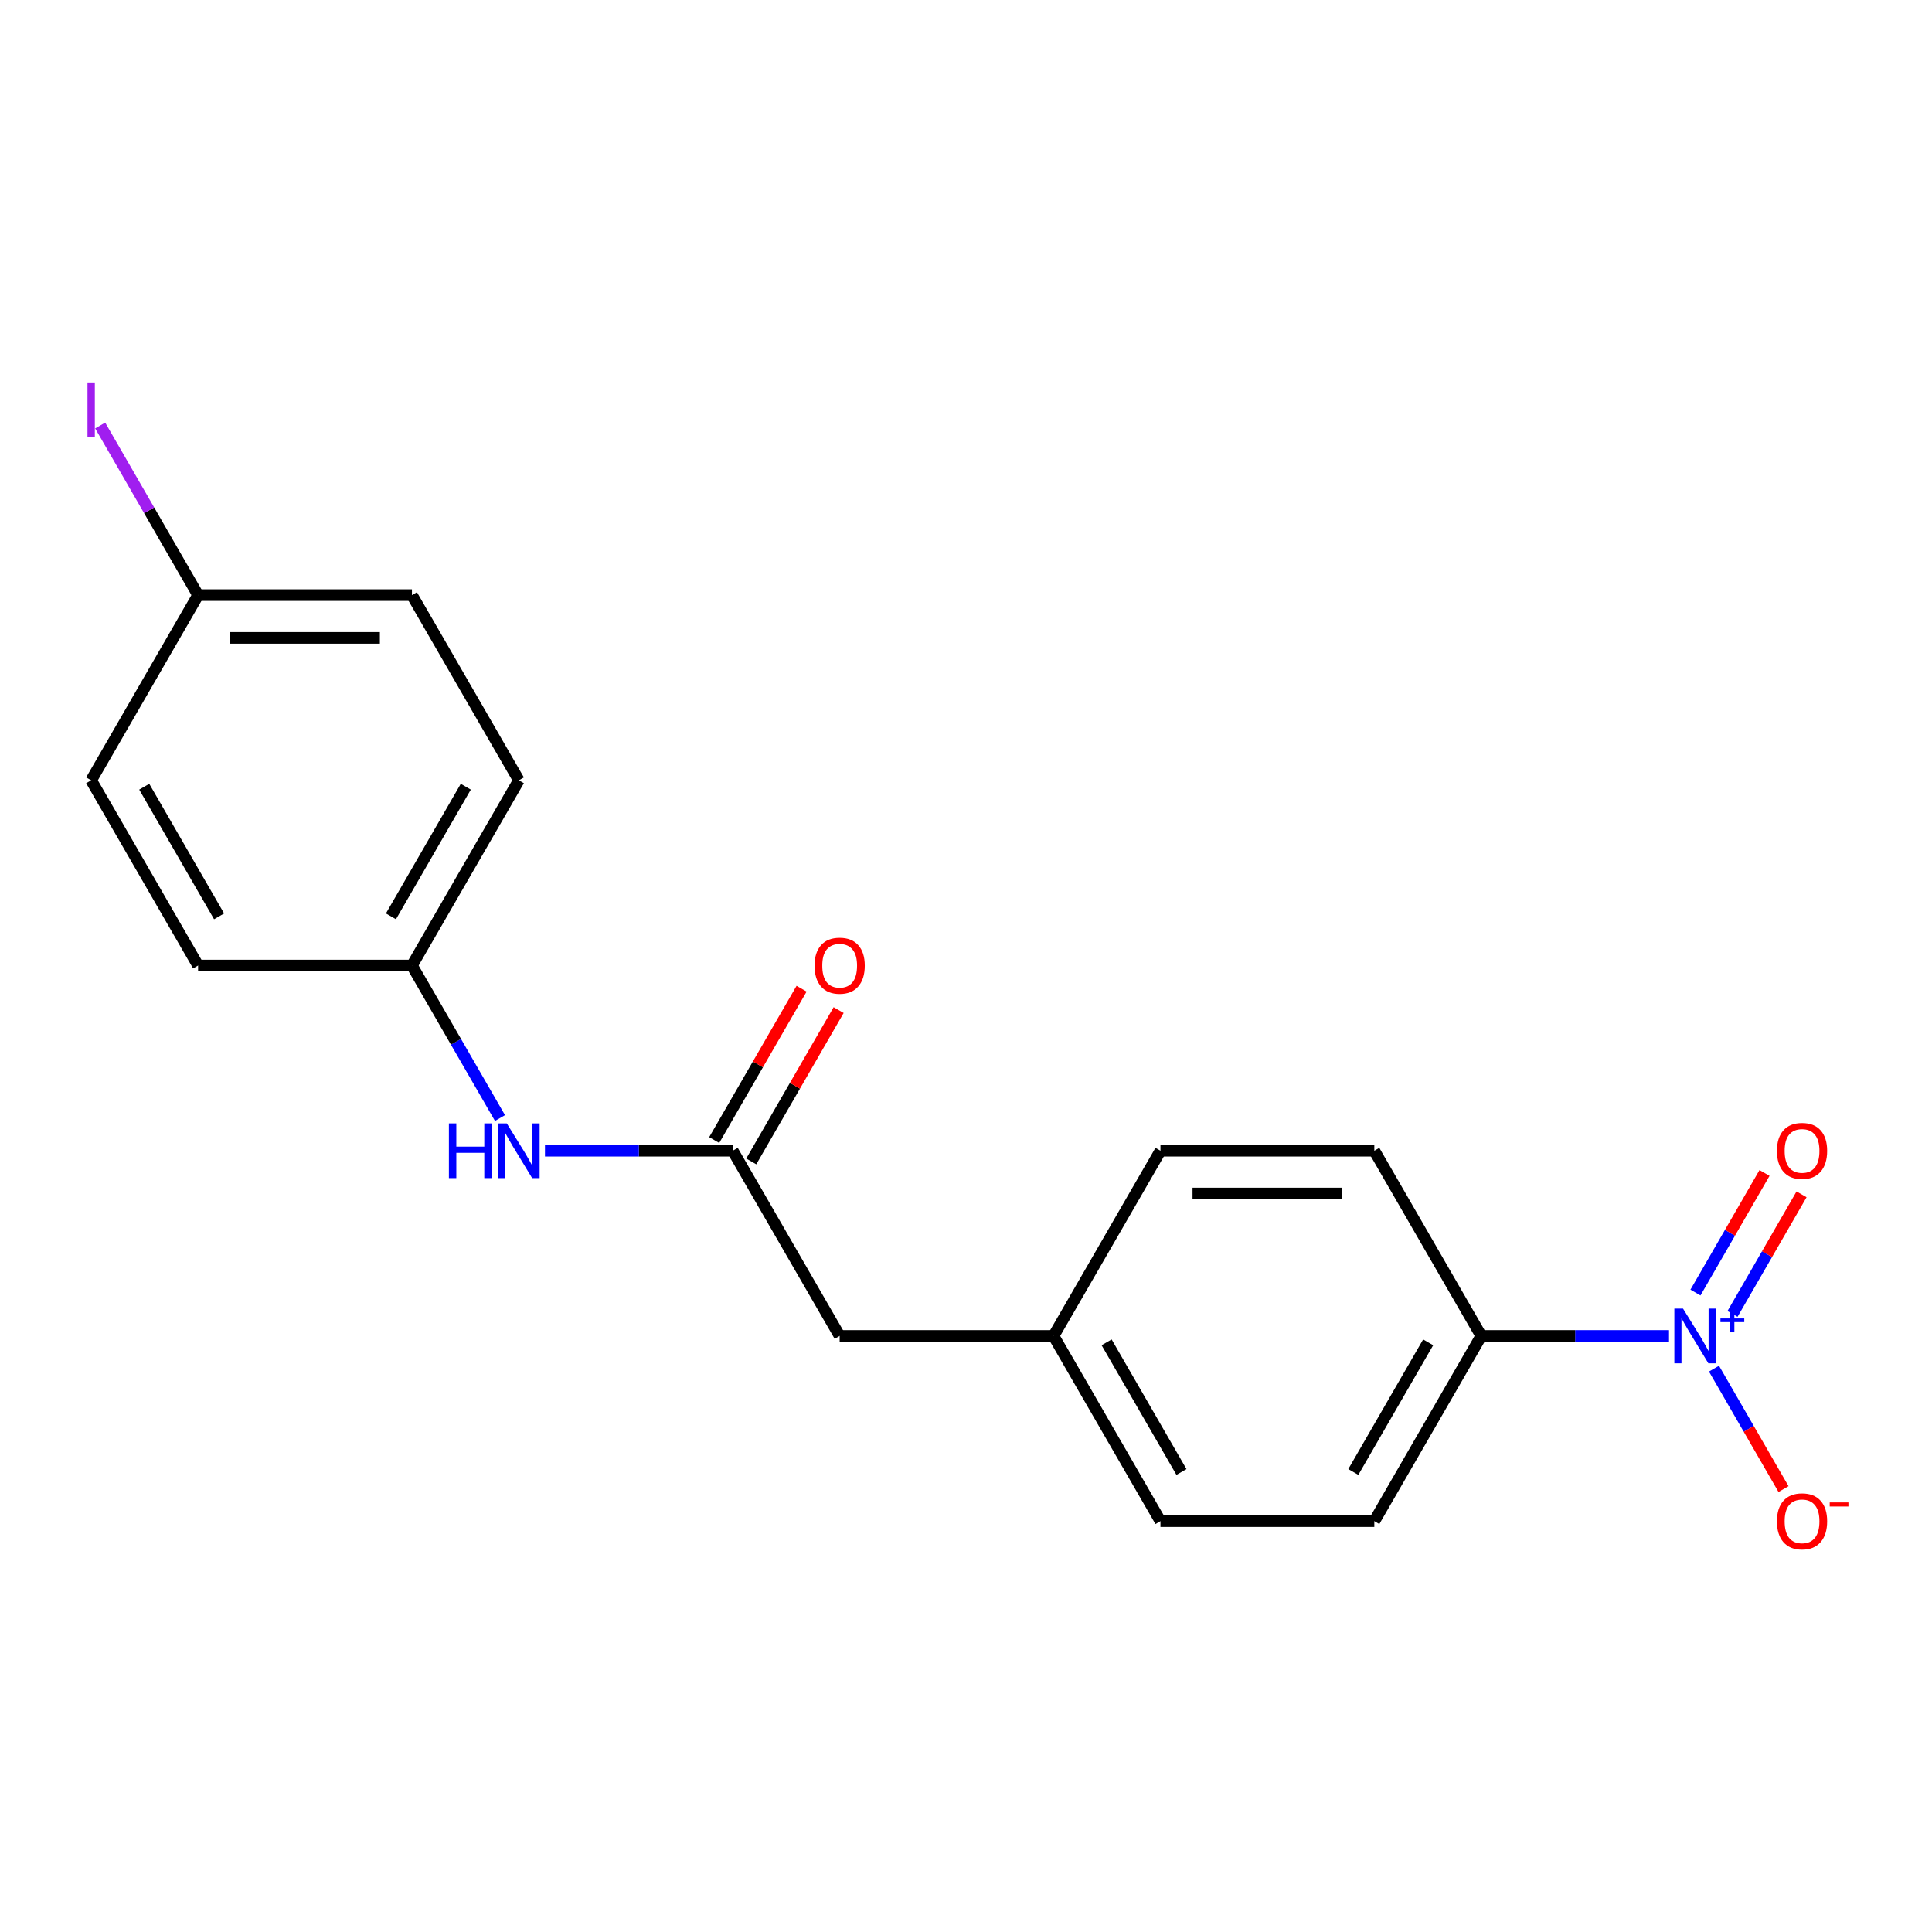 <?xml version='1.0' encoding='iso-8859-1'?>
<svg version='1.1' baseProfile='full'
              xmlns='http://www.w3.org/2000/svg'
                      xmlns:rdkit='http://www.rdkit.org/xml'
                      xmlns:xlink='http://www.w3.org/1999/xlink'
                  xml:space='preserve'
width='1000px' height='1000px' viewBox='0 0 1000 1000'>
<!-- END OF HEADER -->
<rect style='opacity:1.0;fill:#FFFFFF;stroke:none' width='1000' height='1000' x='0' y='0'> </rect>
<path class='bond-1' d='M 863.879,691.483 L 815.286,691.483' style='fill:none;fill-rule:evenodd;stroke:#0000FF;stroke-width:6px;stroke-linecap:butt;stroke-linejoin:miter;stroke-opacity:1' />
<path class='bond-1' d='M 815.286,691.483 L 766.692,691.483' style='fill:none;fill-rule:evenodd;stroke:#000000;stroke-width:6px;stroke-linecap:butt;stroke-linejoin:miter;stroke-opacity:1' />
<path class='bond-2' d='M 887.16,708.41 L 905.155,739.579' style='fill:none;fill-rule:evenodd;stroke:#0000FF;stroke-width:6px;stroke-linecap:butt;stroke-linejoin:miter;stroke-opacity:1' />
<path class='bond-2' d='M 905.155,739.579 L 923.15,770.748' style='fill:none;fill-rule:evenodd;stroke:#FF0000;stroke-width:6px;stroke-linecap:butt;stroke-linejoin:miter;stroke-opacity:1' />
<path class='bond-4' d='M 896.746,680.09 L 914.614,649.141' style='fill:none;fill-rule:evenodd;stroke:#0000FF;stroke-width:6px;stroke-linecap:butt;stroke-linejoin:miter;stroke-opacity:1' />
<path class='bond-4' d='M 914.614,649.141 L 932.483,618.192' style='fill:none;fill-rule:evenodd;stroke:#FF0000;stroke-width:6px;stroke-linecap:butt;stroke-linejoin:miter;stroke-opacity:1' />
<path class='bond-4' d='M 877.573,669.02 L 895.441,638.072' style='fill:none;fill-rule:evenodd;stroke:#0000FF;stroke-width:6px;stroke-linecap:butt;stroke-linejoin:miter;stroke-opacity:1' />
<path class='bond-4' d='M 895.441,638.072 L 913.31,607.123' style='fill:none;fill-rule:evenodd;stroke:#FF0000;stroke-width:6px;stroke-linecap:butt;stroke-linejoin:miter;stroke-opacity:1' />
<path class='bond-0' d='M 379.263,595.619 L 434.61,691.483' style='fill:none;fill-rule:evenodd;stroke:#000000;stroke-width:6px;stroke-linecap:butt;stroke-linejoin:miter;stroke-opacity:1' />
<path class='bond-3' d='M 379.263,595.619 L 330.67,595.619' style='fill:none;fill-rule:evenodd;stroke:#000000;stroke-width:6px;stroke-linecap:butt;stroke-linejoin:miter;stroke-opacity:1' />
<path class='bond-3' d='M 330.67,595.619 L 282.076,595.619' style='fill:none;fill-rule:evenodd;stroke:#0000FF;stroke-width:6px;stroke-linecap:butt;stroke-linejoin:miter;stroke-opacity:1' />
<path class='bond-5' d='M 388.849,601.153 L 411.463,561.985' style='fill:none;fill-rule:evenodd;stroke:#000000;stroke-width:6px;stroke-linecap:butt;stroke-linejoin:miter;stroke-opacity:1' />
<path class='bond-5' d='M 411.463,561.985 L 434.077,522.817' style='fill:none;fill-rule:evenodd;stroke:#FF0000;stroke-width:6px;stroke-linecap:butt;stroke-linejoin:miter;stroke-opacity:1' />
<path class='bond-5' d='M 369.677,590.084 L 392.29,550.916' style='fill:none;fill-rule:evenodd;stroke:#000000;stroke-width:6px;stroke-linecap:butt;stroke-linejoin:miter;stroke-opacity:1' />
<path class='bond-5' d='M 392.29,550.916 L 414.904,511.747' style='fill:none;fill-rule:evenodd;stroke:#FF0000;stroke-width:6px;stroke-linecap:butt;stroke-linejoin:miter;stroke-opacity:1' />
<path class='bond-6' d='M 766.692,691.483 L 711.345,787.346' style='fill:none;fill-rule:evenodd;stroke:#000000;stroke-width:6px;stroke-linecap:butt;stroke-linejoin:miter;stroke-opacity:1' />
<path class='bond-6' d='M 739.218,694.793 L 700.475,761.897' style='fill:none;fill-rule:evenodd;stroke:#000000;stroke-width:6px;stroke-linecap:butt;stroke-linejoin:miter;stroke-opacity:1' />
<path class='bond-7' d='M 766.692,691.483 L 711.345,595.619' style='fill:none;fill-rule:evenodd;stroke:#000000;stroke-width:6px;stroke-linecap:butt;stroke-linejoin:miter;stroke-opacity:1' />
<path class='bond-9' d='M 258.796,578.691 L 236.009,539.223' style='fill:none;fill-rule:evenodd;stroke:#0000FF;stroke-width:6px;stroke-linecap:butt;stroke-linejoin:miter;stroke-opacity:1' />
<path class='bond-9' d='M 236.009,539.223 L 213.222,499.755' style='fill:none;fill-rule:evenodd;stroke:#000000;stroke-width:6px;stroke-linecap:butt;stroke-linejoin:miter;stroke-opacity:1' />
<path class='bond-12' d='M 711.345,787.346 L 600.651,787.346' style='fill:none;fill-rule:evenodd;stroke:#000000;stroke-width:6px;stroke-linecap:butt;stroke-linejoin:miter;stroke-opacity:1' />
<path class='bond-13' d='M 711.345,595.619 L 600.651,595.619' style='fill:none;fill-rule:evenodd;stroke:#000000;stroke-width:6px;stroke-linecap:butt;stroke-linejoin:miter;stroke-opacity:1' />
<path class='bond-13' d='M 694.741,617.757 L 617.255,617.757' style='fill:none;fill-rule:evenodd;stroke:#000000;stroke-width:6px;stroke-linecap:butt;stroke-linejoin:miter;stroke-opacity:1' />
<path class='bond-8' d='M 434.61,691.483 L 545.304,691.483' style='fill:none;fill-rule:evenodd;stroke:#000000;stroke-width:6px;stroke-linecap:butt;stroke-linejoin:miter;stroke-opacity:1' />
<path class='bond-15' d='M 213.222,499.755 L 102.528,499.755' style='fill:none;fill-rule:evenodd;stroke:#000000;stroke-width:6px;stroke-linecap:butt;stroke-linejoin:miter;stroke-opacity:1' />
<path class='bond-16' d='M 213.222,499.755 L 268.569,403.891' style='fill:none;fill-rule:evenodd;stroke:#000000;stroke-width:6px;stroke-linecap:butt;stroke-linejoin:miter;stroke-opacity:1' />
<path class='bond-16' d='M 202.351,474.306 L 241.094,407.201' style='fill:none;fill-rule:evenodd;stroke:#000000;stroke-width:6px;stroke-linecap:butt;stroke-linejoin:miter;stroke-opacity:1' />
<path class='bond-10' d='M 545.304,691.483 L 600.651,595.619' style='fill:none;fill-rule:evenodd;stroke:#000000;stroke-width:6px;stroke-linecap:butt;stroke-linejoin:miter;stroke-opacity:1' />
<path class='bond-19' d='M 545.304,691.483 L 600.651,787.346' style='fill:none;fill-rule:evenodd;stroke:#000000;stroke-width:6px;stroke-linecap:butt;stroke-linejoin:miter;stroke-opacity:1' />
<path class='bond-19' d='M 572.779,694.793 L 611.522,761.897' style='fill:none;fill-rule:evenodd;stroke:#000000;stroke-width:6px;stroke-linecap:butt;stroke-linejoin:miter;stroke-opacity:1' />
<path class='bond-11' d='M 102.528,308.027 L 213.222,308.027' style='fill:none;fill-rule:evenodd;stroke:#000000;stroke-width:6px;stroke-linecap:butt;stroke-linejoin:miter;stroke-opacity:1' />
<path class='bond-11' d='M 119.132,330.166 L 196.618,330.166' style='fill:none;fill-rule:evenodd;stroke:#000000;stroke-width:6px;stroke-linecap:butt;stroke-linejoin:miter;stroke-opacity:1' />
<path class='bond-14' d='M 102.528,308.027 L 77.188,264.137' style='fill:none;fill-rule:evenodd;stroke:#000000;stroke-width:6px;stroke-linecap:butt;stroke-linejoin:miter;stroke-opacity:1' />
<path class='bond-14' d='M 77.188,264.137 L 51.848,220.247' style='fill:none;fill-rule:evenodd;stroke:#A01EEF;stroke-width:6px;stroke-linecap:butt;stroke-linejoin:miter;stroke-opacity:1' />
<path class='bond-20' d='M 102.528,308.027 L 47.181,403.891' style='fill:none;fill-rule:evenodd;stroke:#000000;stroke-width:6px;stroke-linecap:butt;stroke-linejoin:miter;stroke-opacity:1' />
<path class='bond-17' d='M 102.528,499.755 L 47.181,403.891' style='fill:none;fill-rule:evenodd;stroke:#000000;stroke-width:6px;stroke-linecap:butt;stroke-linejoin:miter;stroke-opacity:1' />
<path class='bond-17' d='M 113.398,474.306 L 74.656,407.201' style='fill:none;fill-rule:evenodd;stroke:#000000;stroke-width:6px;stroke-linecap:butt;stroke-linejoin:miter;stroke-opacity:1' />
<path class='bond-18' d='M 268.569,403.891 L 213.222,308.027' style='fill:none;fill-rule:evenodd;stroke:#000000;stroke-width:6px;stroke-linecap:butt;stroke-linejoin:miter;stroke-opacity:1' />
<path  class='atom-0' d='M 871.126 677.323
L 880.406 692.323
Q 881.326 693.803, 882.806 696.483
Q 884.286 699.163, 884.366 699.323
L 884.366 677.323
L 888.126 677.323
L 888.126 705.643
L 884.246 705.643
L 874.286 689.243
Q 873.126 687.323, 871.886 685.123
Q 870.686 682.923, 870.326 682.243
L 870.326 705.643
L 866.646 705.643
L 866.646 677.323
L 871.126 677.323
' fill='#0000FF'/>
<path  class='atom-0' d='M 890.502 682.427
L 895.492 682.427
L 895.492 677.174
L 897.71 677.174
L 897.71 682.427
L 902.831 682.427
L 902.831 684.328
L 897.71 684.328
L 897.71 689.608
L 895.492 689.608
L 895.492 684.328
L 890.502 684.328
L 890.502 682.427
' fill='#0000FF'/>
<path  class='atom-3' d='M 919.734 787.426
Q 919.734 780.626, 923.094 776.826
Q 926.454 773.026, 932.734 773.026
Q 939.014 773.026, 942.374 776.826
Q 945.734 780.626, 945.734 787.426
Q 945.734 794.306, 942.334 798.226
Q 938.934 802.106, 932.734 802.106
Q 926.494 802.106, 923.094 798.226
Q 919.734 794.346, 919.734 787.426
M 932.734 798.906
Q 937.054 798.906, 939.374 796.026
Q 941.734 793.106, 941.734 787.426
Q 941.734 781.866, 939.374 779.066
Q 937.054 776.226, 932.734 776.226
Q 928.414 776.226, 926.054 779.026
Q 923.734 781.826, 923.734 787.426
Q 923.734 793.146, 926.054 796.026
Q 928.414 798.906, 932.734 798.906
' fill='#FF0000'/>
<path  class='atom-3' d='M 947.054 777.649
L 956.742 777.649
L 956.742 779.761
L 947.054 779.761
L 947.054 777.649
' fill='#FF0000'/>
<path  class='atom-4' d='M 232.349 581.459
L 236.189 581.459
L 236.189 593.499
L 250.669 593.499
L 250.669 581.459
L 254.509 581.459
L 254.509 609.779
L 250.669 609.779
L 250.669 596.699
L 236.189 596.699
L 236.189 609.779
L 232.349 609.779
L 232.349 581.459
' fill='#0000FF'/>
<path  class='atom-4' d='M 262.309 581.459
L 271.589 596.459
Q 272.509 597.939, 273.989 600.619
Q 275.469 603.299, 275.549 603.459
L 275.549 581.459
L 279.309 581.459
L 279.309 609.779
L 275.429 609.779
L 265.469 593.379
Q 264.309 591.459, 263.069 589.259
Q 261.869 587.059, 261.509 586.379
L 261.509 609.779
L 257.829 609.779
L 257.829 581.459
L 262.309 581.459
' fill='#0000FF'/>
<path  class='atom-5' d='M 919.734 595.699
Q 919.734 588.899, 923.094 585.099
Q 926.454 581.299, 932.734 581.299
Q 939.014 581.299, 942.374 585.099
Q 945.734 588.899, 945.734 595.699
Q 945.734 602.579, 942.334 606.499
Q 938.934 610.379, 932.734 610.379
Q 926.494 610.379, 923.094 606.499
Q 919.734 602.619, 919.734 595.699
M 932.734 607.179
Q 937.054 607.179, 939.374 604.299
Q 941.734 601.379, 941.734 595.699
Q 941.734 590.139, 939.374 587.339
Q 937.054 584.499, 932.734 584.499
Q 928.414 584.499, 926.054 587.299
Q 923.734 590.099, 923.734 595.699
Q 923.734 601.419, 926.054 604.299
Q 928.414 607.179, 932.734 607.179
' fill='#FF0000'/>
<path  class='atom-6' d='M 421.61 499.835
Q 421.61 493.035, 424.97 489.235
Q 428.33 485.435, 434.61 485.435
Q 440.89 485.435, 444.25 489.235
Q 447.61 493.035, 447.61 499.835
Q 447.61 506.715, 444.21 510.635
Q 440.81 514.515, 434.61 514.515
Q 428.37 514.515, 424.97 510.635
Q 421.61 506.755, 421.61 499.835
M 434.61 511.315
Q 438.93 511.315, 441.25 508.435
Q 443.61 505.515, 443.61 499.835
Q 443.61 494.275, 441.25 491.475
Q 438.93 488.635, 434.61 488.635
Q 430.29 488.635, 427.93 491.435
Q 425.61 494.235, 425.61 499.835
Q 425.61 505.555, 427.93 508.435
Q 430.29 511.315, 434.61 511.315
' fill='#FF0000'/>
<path  class='atom-15' d='M 45.281 197.943
L 49.081 197.943
L 49.081 226.383
L 45.281 226.383
L 45.281 197.943
' fill='#A01EEF'/>
</svg>
